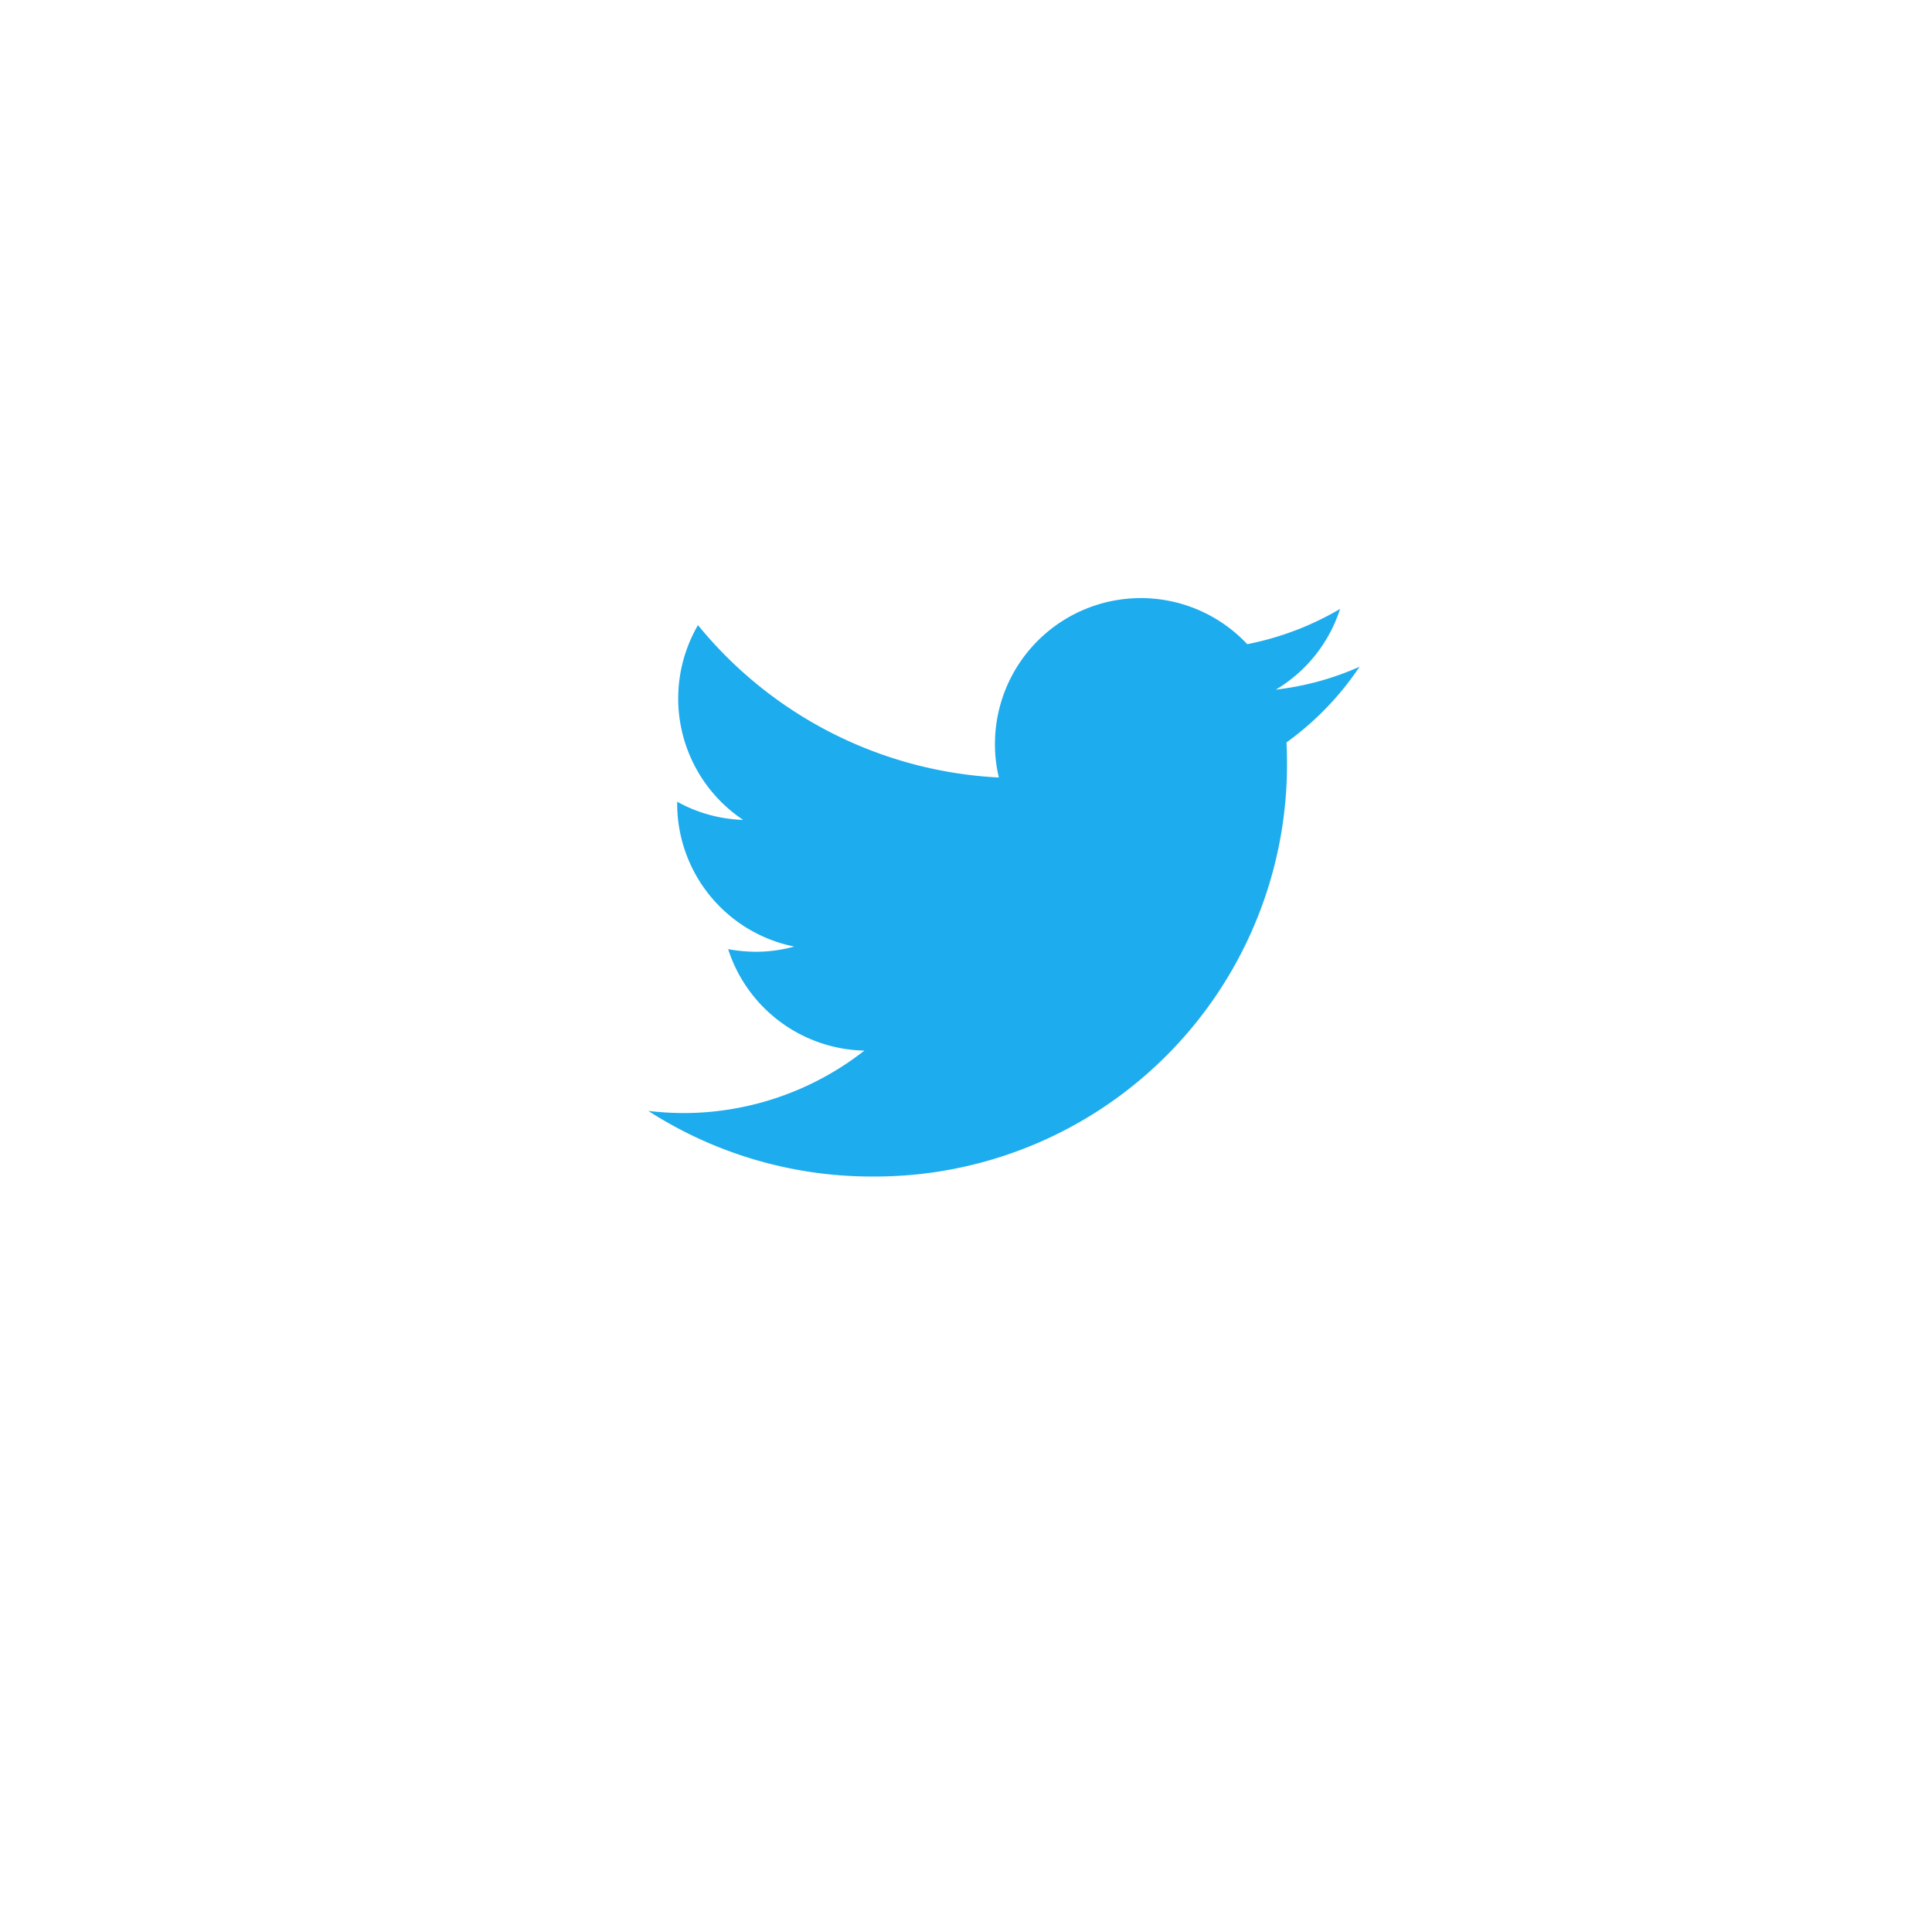 <svg xmlns="http://www.w3.org/2000/svg" width="54.801" height="54.8"><defs><filter id="a" x="0" y="0" width="54.801" height="54.8" filterUnits="userSpaceOnUse"><feOffset dy="3"/><feGaussianBlur stdDeviation="3" result="blur"/><feFlood flood-opacity=".161"/><feComposite operator="in" in2="blur"/><feComposite in="SourceGraphic"/></filter></defs><g data-name="Group 25963"><g filter="url(#a)"><circle data-name="Ellipse 620" cx="18.4" cy="18.4" r="18.4" transform="translate(9 6)" fill="#fff"/></g><path data-name="Path 47878" d="M38.564 18.912a8.1 8.1 0 01-2.375.649 4.136 4.136 0 001.822-2.289 8.365 8.365 0 01-2.633 1 4.138 4.138 0 00-7.156 2.838 3.986 3.986 0 00.111.944 11.779 11.779 0 01-8.535-4.322 4.14 4.14 0 001.283 5.525 4.136 4.136 0 01-1.873-.516v.051a4.139 4.139 0 003.32 4.057 4.105 4.105 0 01-1.092.148 4.6 4.6 0 01-.782-.074 4.149 4.149 0 003.865 2.877 8.326 8.326 0 01-5.142 1.772 8.78 8.78 0 01-.988-.061 11.716 11.716 0 006.344 1.861 11.693 11.693 0 0011.773-11.775c0-.177-.007-.361-.015-.538a8.427 8.427 0 002.073-2.147z" fill="#1daced"/></g></svg>